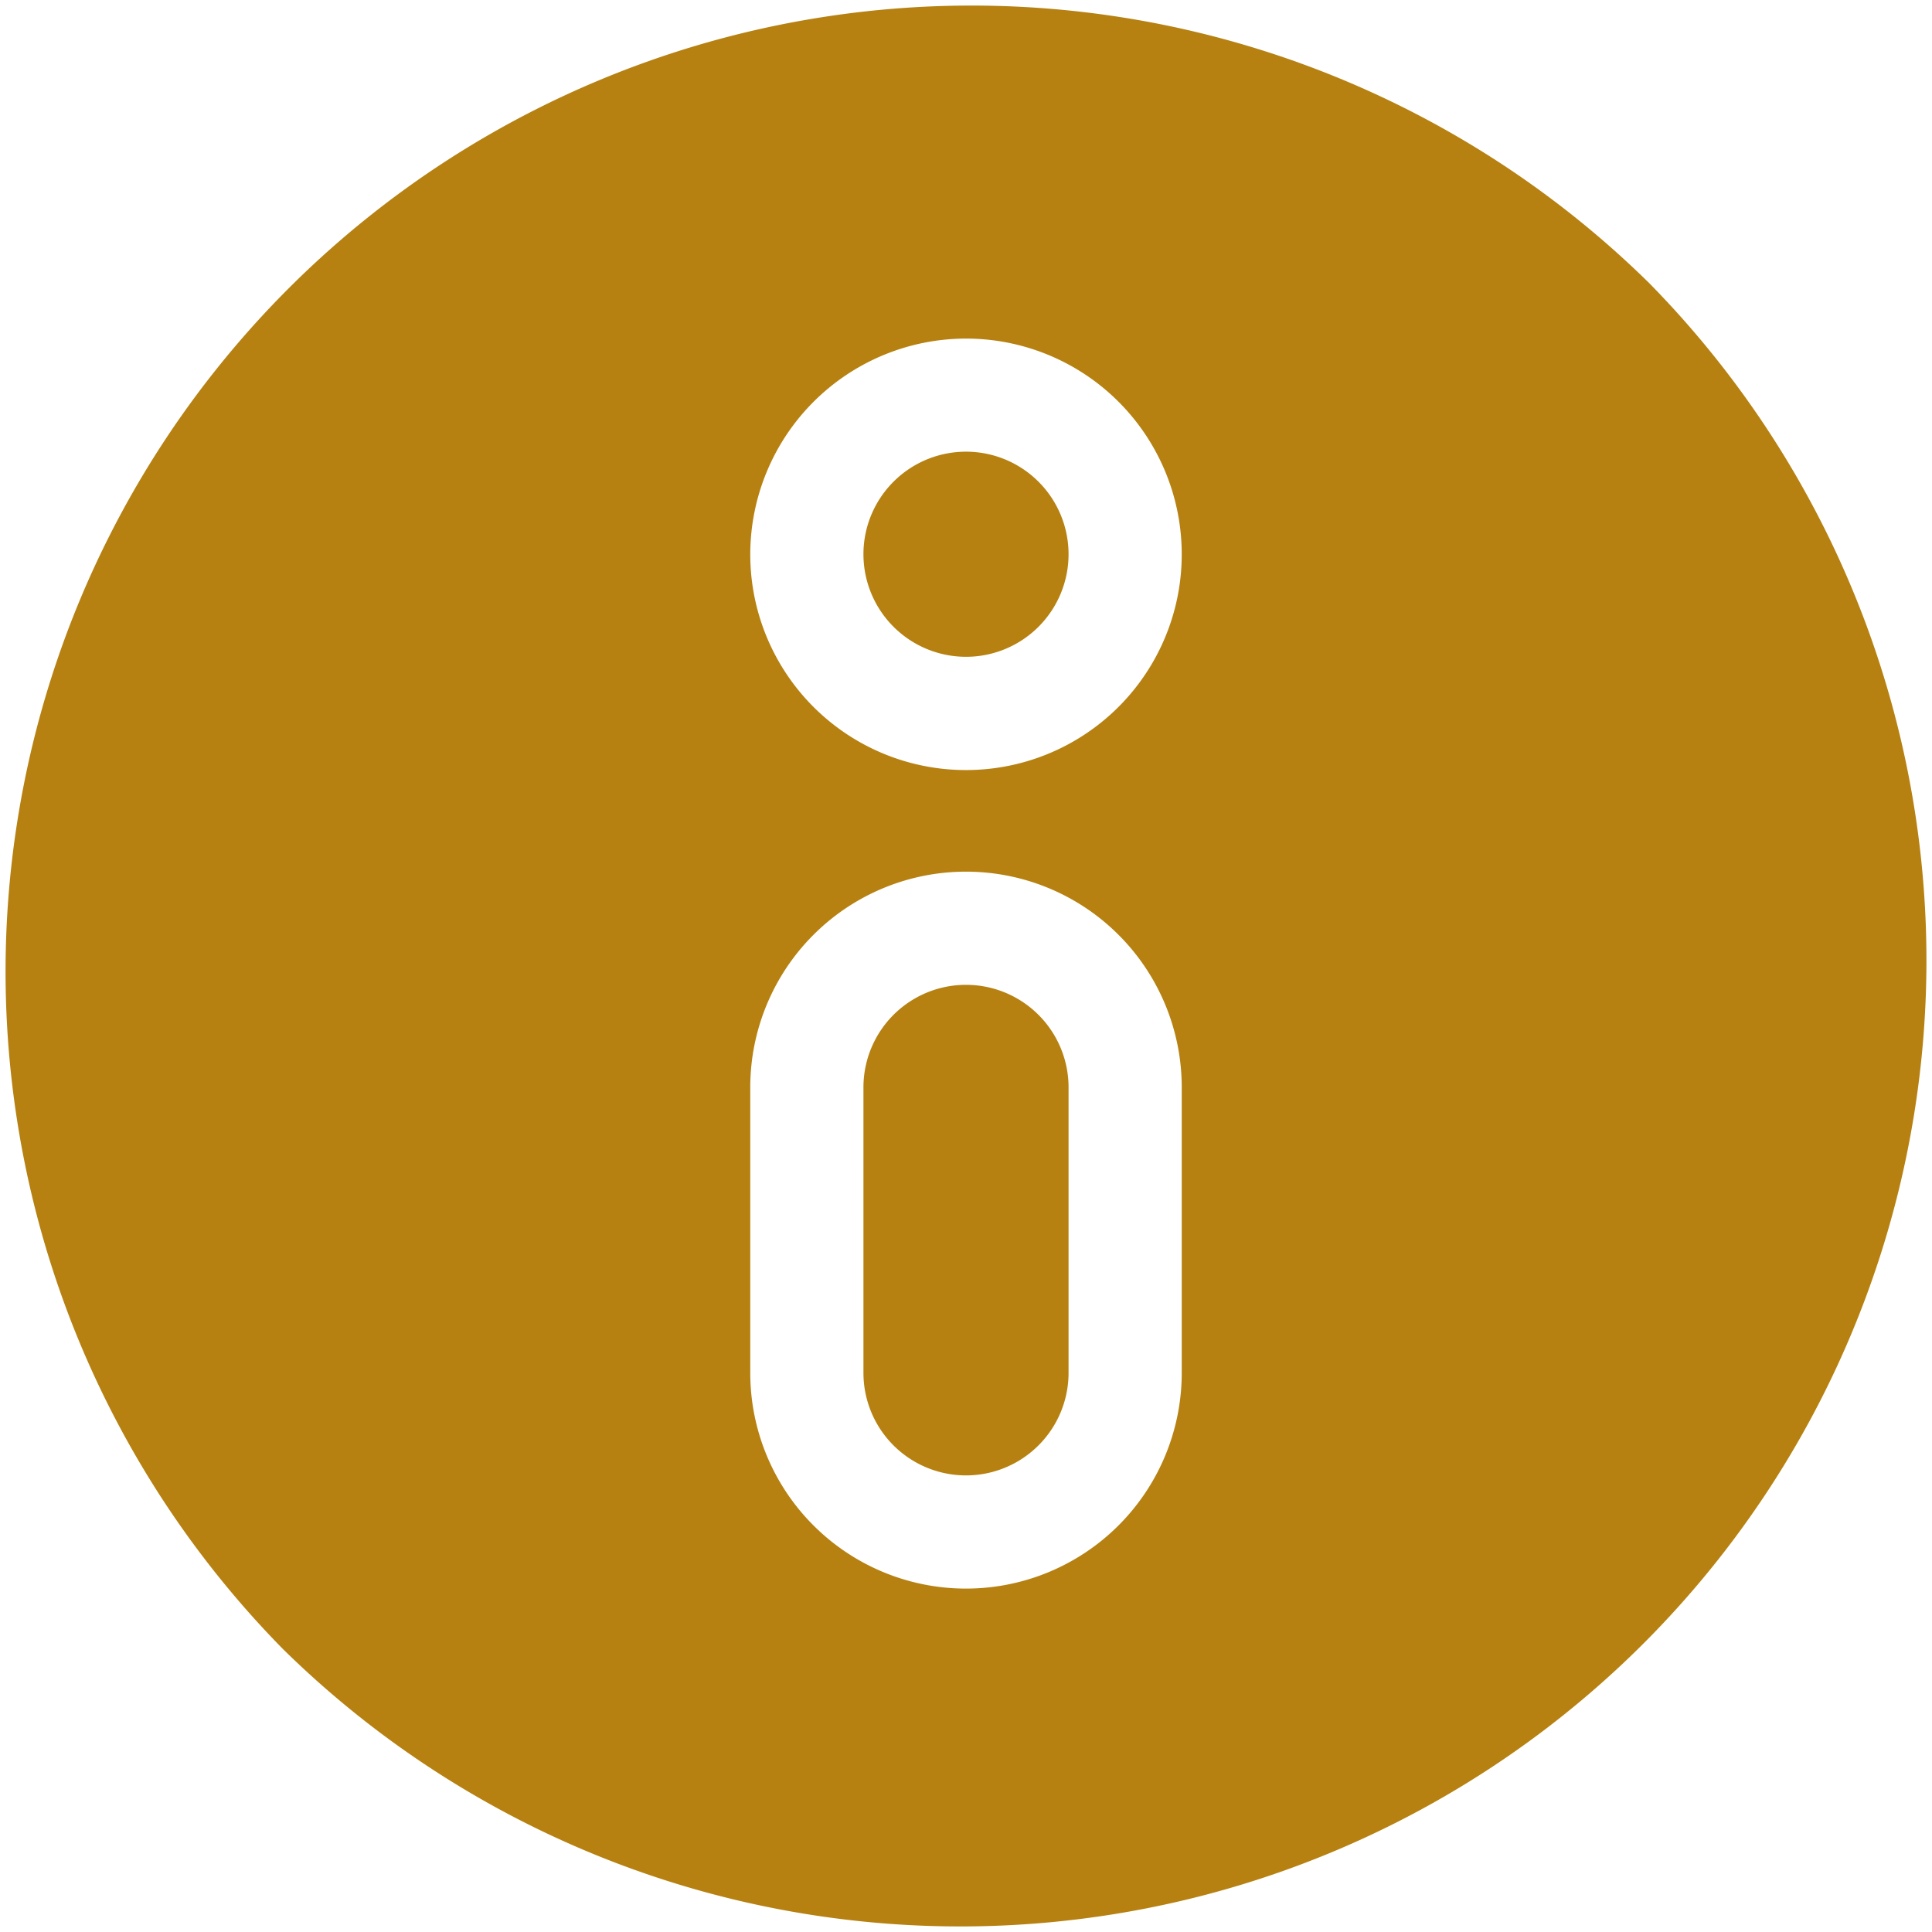 <svg xmlns="http://www.w3.org/2000/svg" width="24" height="24" viewBox="0 0 24 24">
  <path id="联合_9" data-name="联合 9" d="M3.515,20.485A12,12,0,0,1,20.485,3.515,12,12,0,0,1,3.515,20.485ZM9.32,13.508v3.546a2.68,2.68,0,0,0,5.36,0V13.508a2.68,2.68,0,0,0-5.36,0Zm0-6.623A2.68,2.68,0,1,0,12,4.206,2.683,2.683,0,0,0,9.32,6.885Zm1.406,10.169V13.508a1.274,1.274,0,1,1,2.548,0v3.546a1.274,1.274,0,1,1-2.548,0Zm0-10.168A1.274,1.274,0,1,1,12,8.159,1.275,1.275,0,0,1,10.726,6.885Z" fill="#b68111"/>
</svg>
